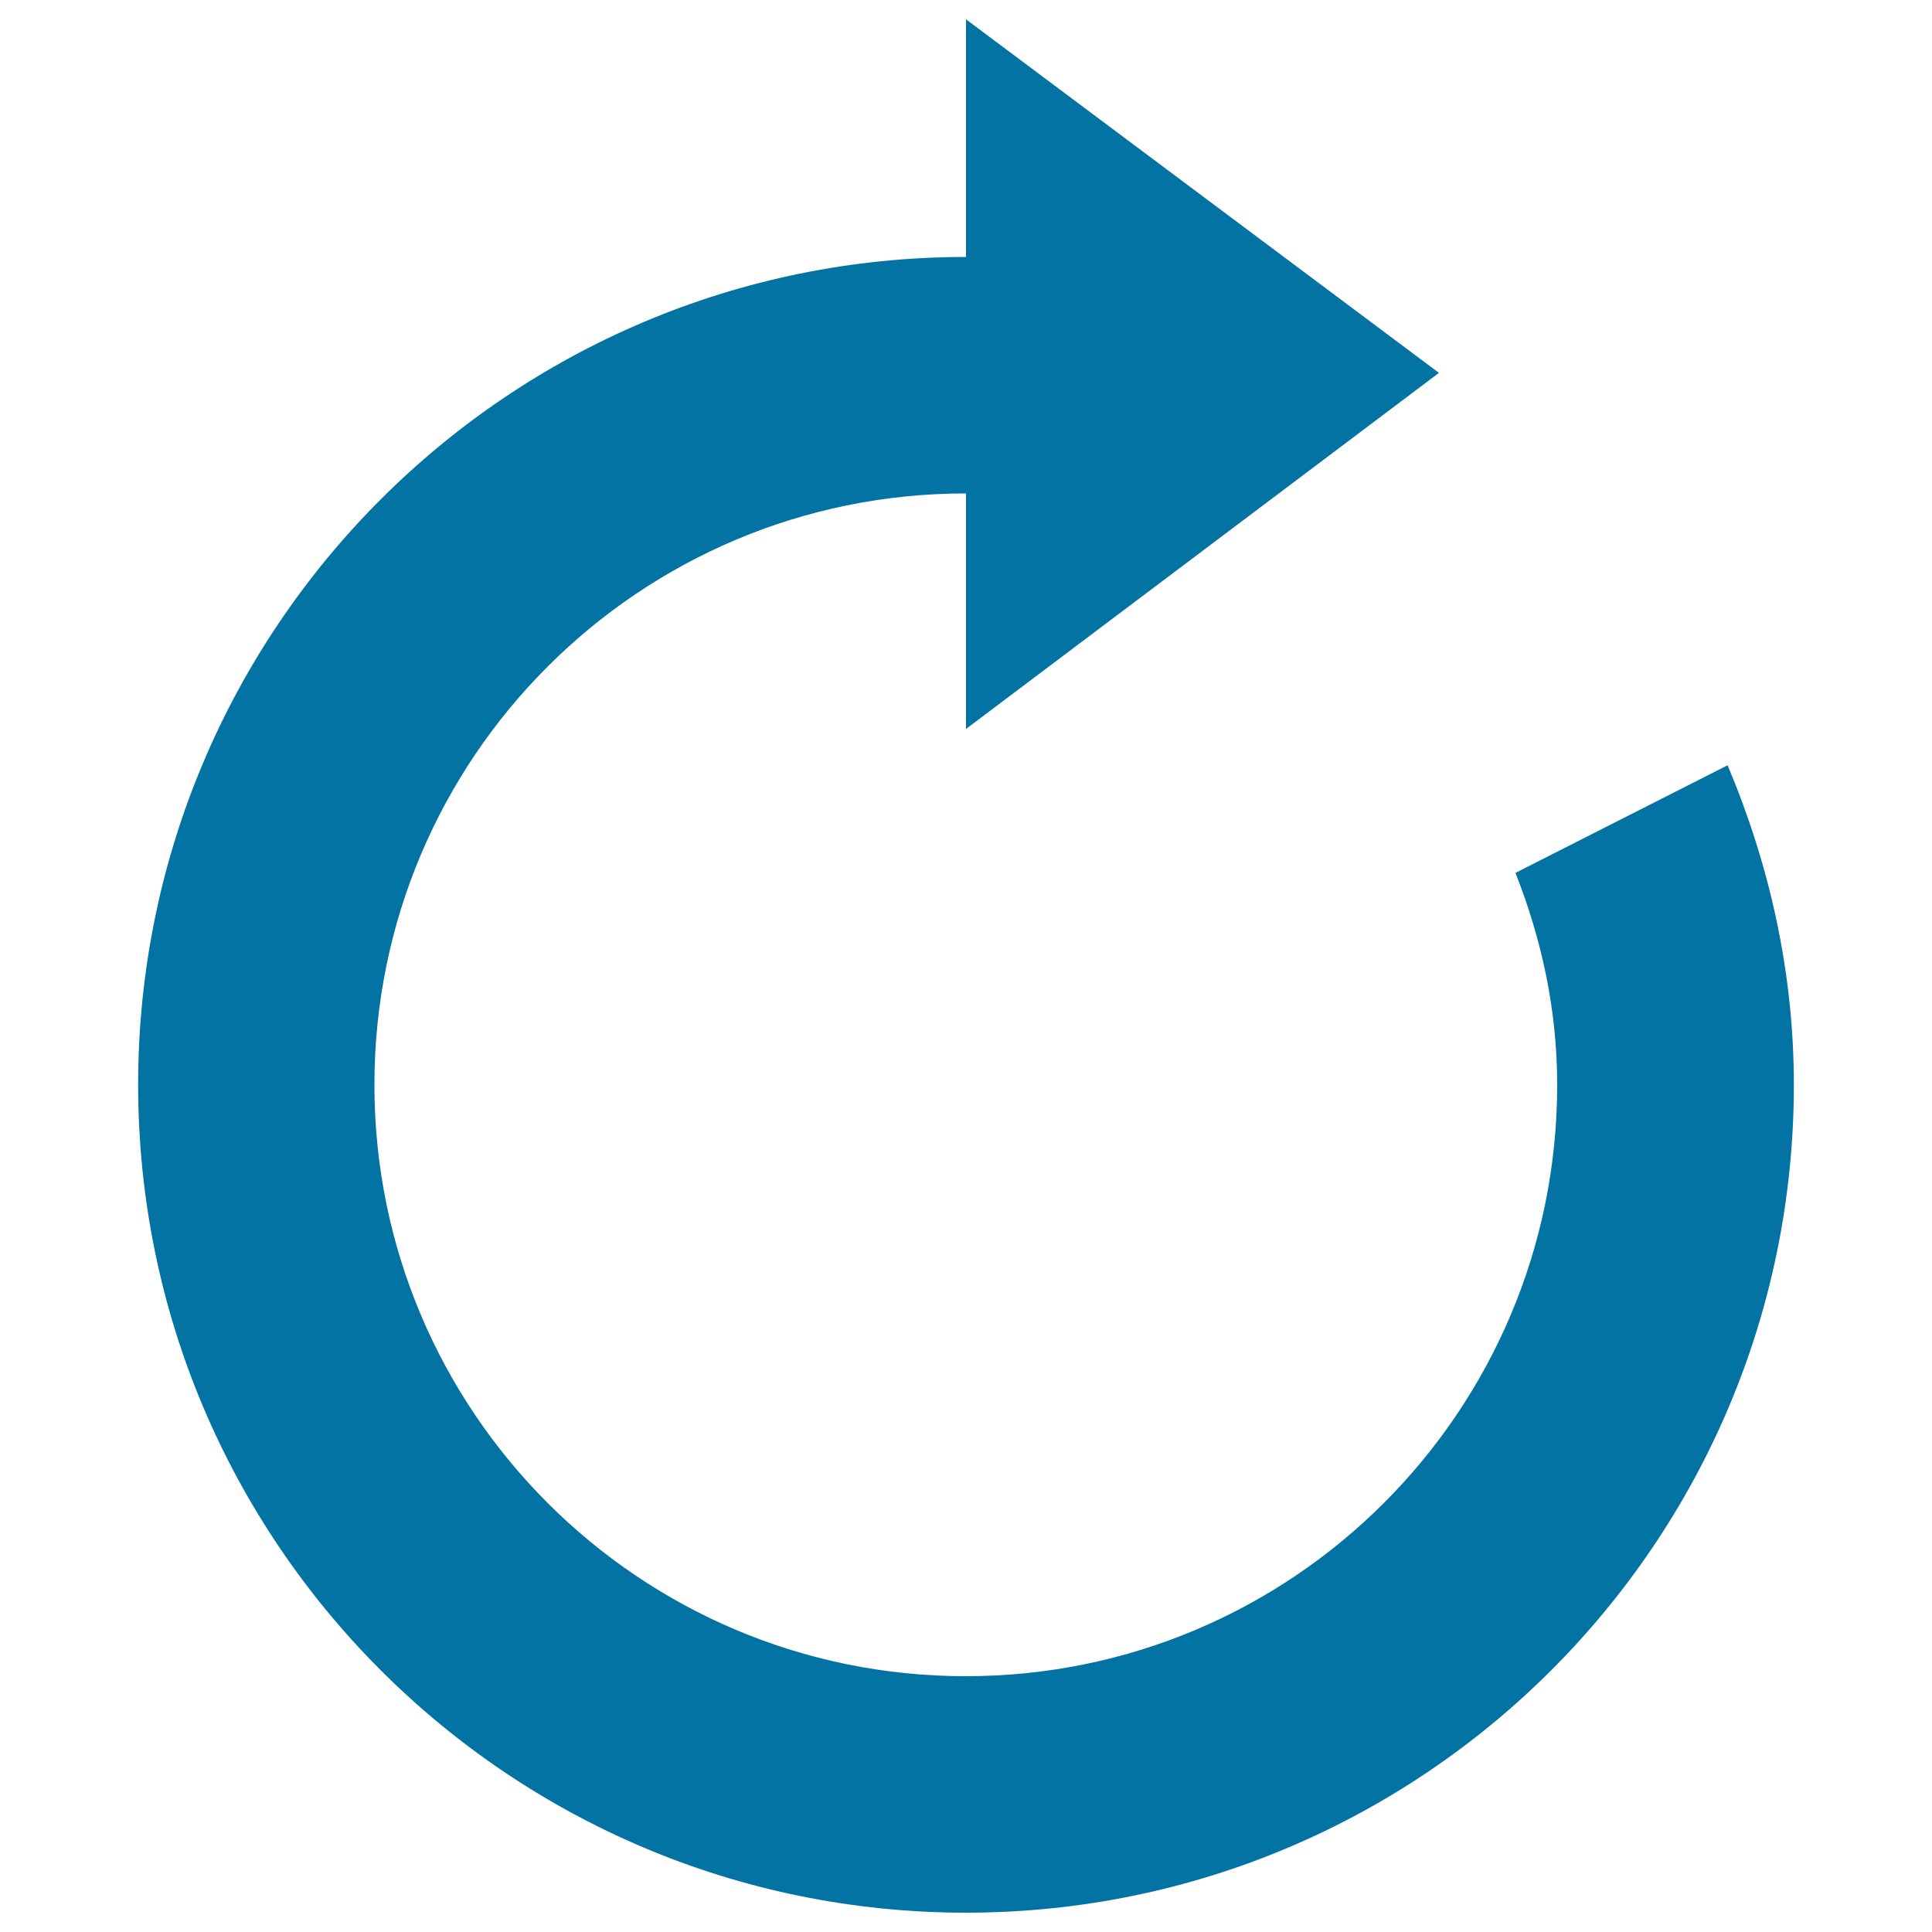 <svg xmlns="http://www.w3.org/2000/svg" viewBox="0 0 1000 1000" style="fill:#0273a2">
<title>To Update SVG icon</title>
<path d="M500,10l244.8,183L500,377.3V10z"/><path d="M784.4,451.8c13.5,34.2,21.6,70.8,21.6,109.7c0,169-137.1,306.1-306.1,306.1c-169.1,0-306.1-137.1-306.1-306.1c0-169.1,137-306.1,306.1-306.1c0.7,0,1.3,0.1,1.9,0.1V133.1c-0.6,0-1.2-0.1-1.9-0.1C263.4,133,71.5,324.9,71.5,561.5C71.5,798.1,263.4,990,500,990c236.6,0,428.5-191.9,428.5-428.5c0-58.8-12.8-114.4-34.3-165.4L784.4,451.8z"/>
</svg>